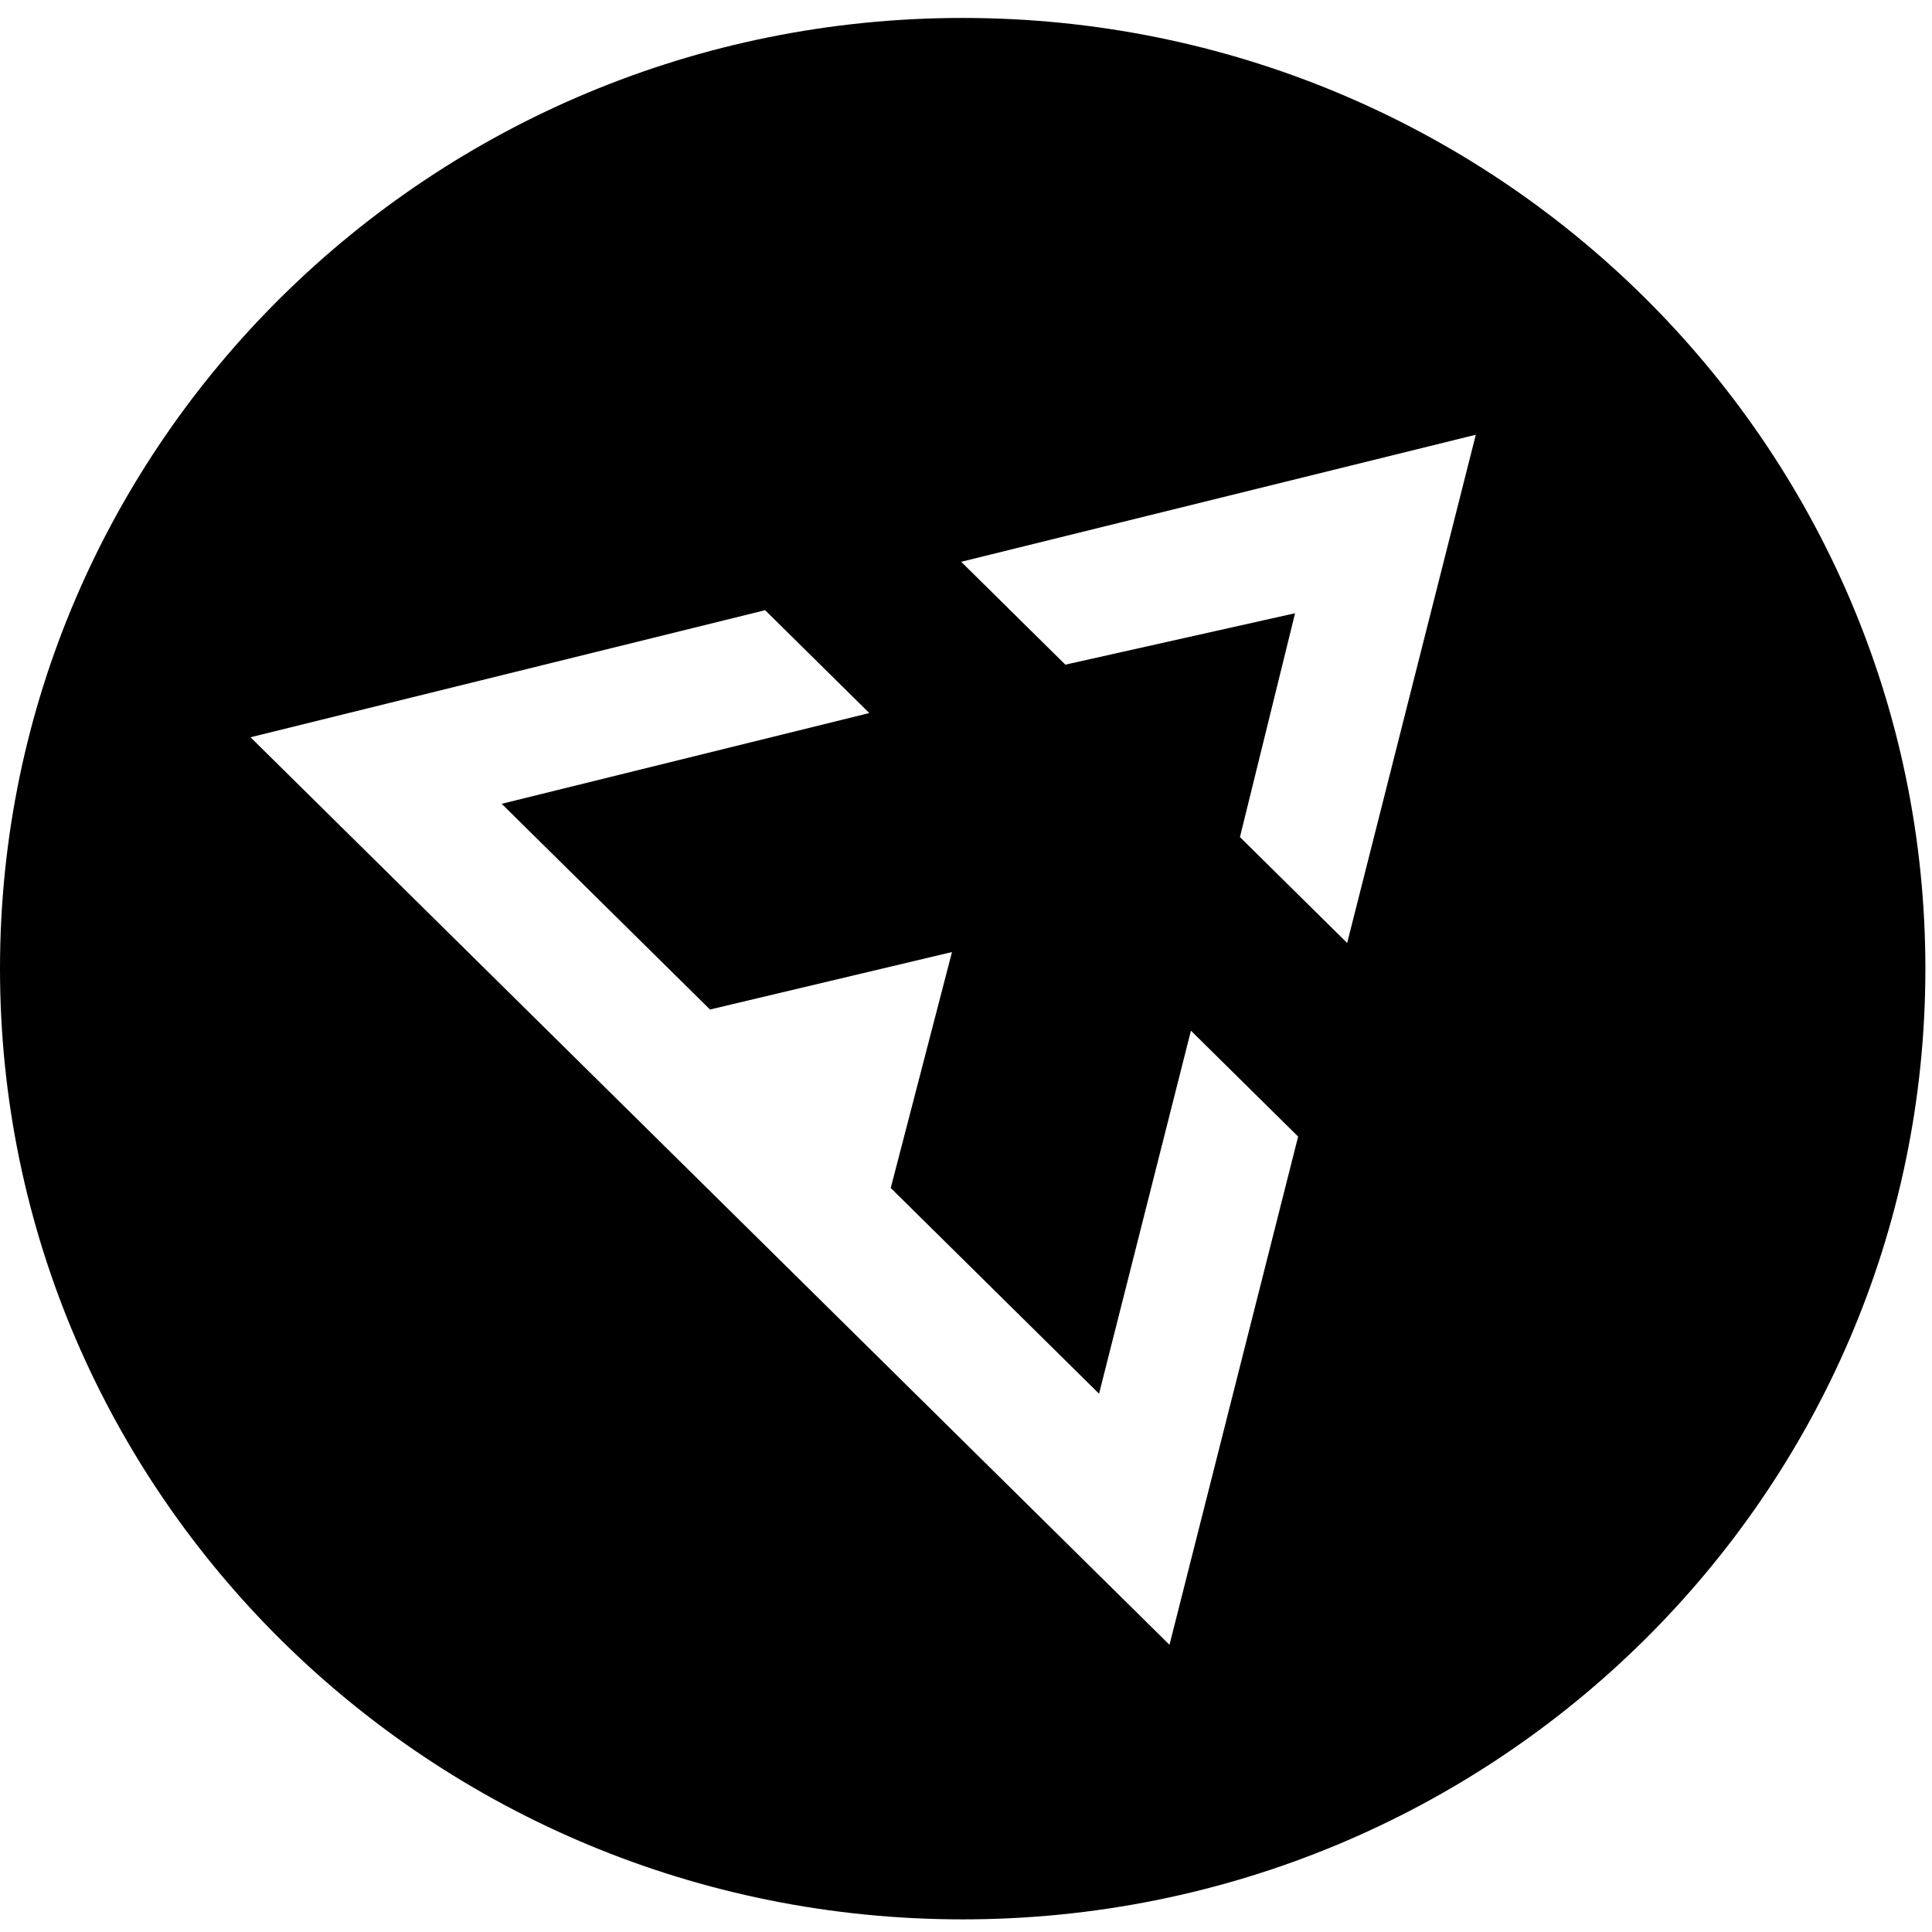 <svg xmlns="http://www.w3.org/2000/svg" fill="currentColor" height="1em" width="1em" viewBox="0 0 153 151">
  <path d="M76.238,0 C118.343,0 152.476,33.708 152.476,75.29 C152.476,116.871 118.343,150.579 76.238,150.579 C34.133,150.579 0,116.871 0,75.29 C0,33.708 34.133,0 76.238,0 Z M60.593,46.902 L19.838,56.965 L92.615,128.835 L102.803,88.587 L94.313,80.202 L87.036,108.95 L70.54,92.659 L75.391,73.973 L56.227,78.525 L39.731,62.234 L68.842,55.047 L60.593,46.902 Z M116.873,33.007 L76.119,43.069 L84.367,51.215 L102.561,47.142 L98.194,64.87 L106.685,73.255 L116.873,33.007 Z" transform="translate(0 .421)"/>
</svg>